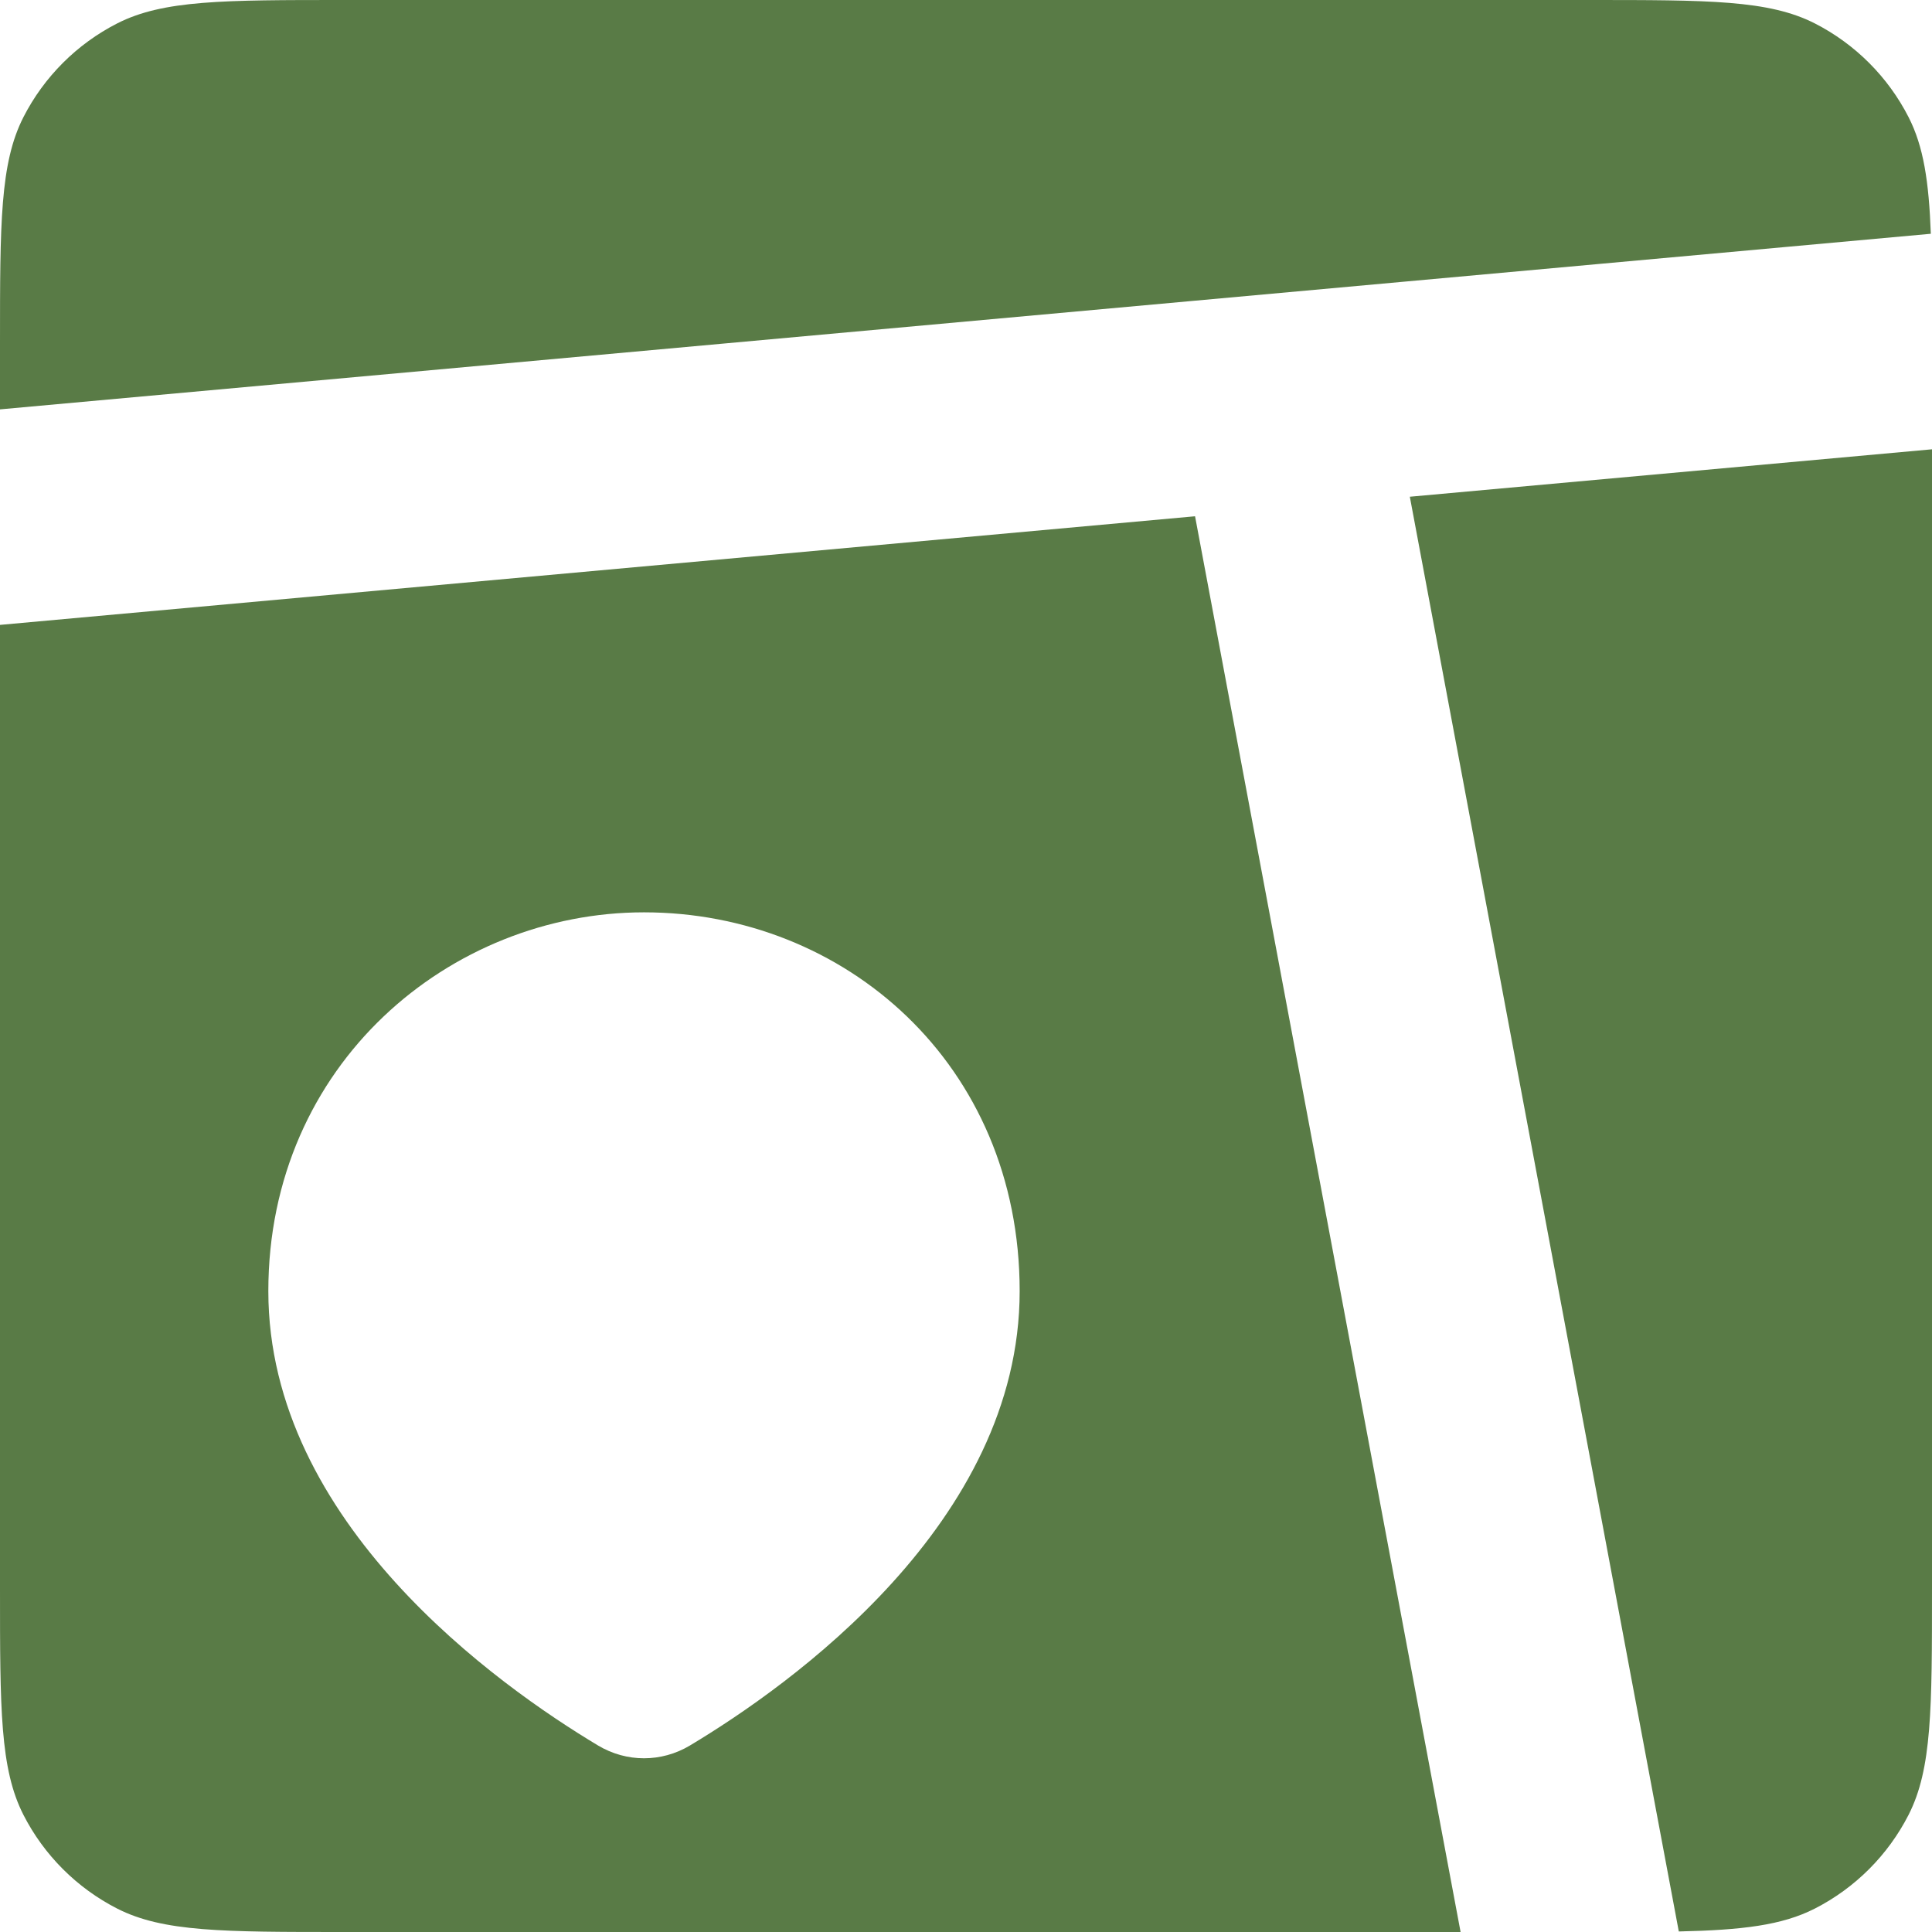 <svg width="18" height="18" viewBox="0 0 18 18" fill="none" xmlns="http://www.w3.org/2000/svg">
<path fill-rule="evenodd" clip-rule="evenodd" d="M0.218 1.092C0 1.52 0 2.08 0 3.2V3.814L17.989 2.178C17.971 1.69 17.921 1.364 17.782 1.092C17.59 0.716 17.284 0.41 16.908 0.218C16.48 0 15.92 0 14.8 0H3.2C2.08 0 1.52 0 1.092 0.218C0.716 0.41 0.41 0.716 0.218 1.092ZM18 4.186L13.135 4.628L15.641 17.995C16.233 17.982 16.604 17.937 16.908 17.782C17.284 17.59 17.59 17.284 17.782 16.908C18 16.48 18 15.92 18 14.8V4.186ZM13.608 18L11.134 4.81L0 5.822V14.8C0 15.92 0 16.48 0.218 16.908C0.41 17.284 0.716 17.59 1.092 17.782C1.52 18 2.08 18 3.2 18H13.608ZM9.5 12.029C9.5 14.188 7.36 15.704 6.427 16.263C6.162 16.421 5.838 16.421 5.573 16.263C4.64 15.704 2.5 14.188 2.5 12.029C2.5 9.912 4.196 8.5 6 8.5C7.867 8.5 9.5 9.912 9.5 12.029Z" fill="#597B46"/>
</svg>
